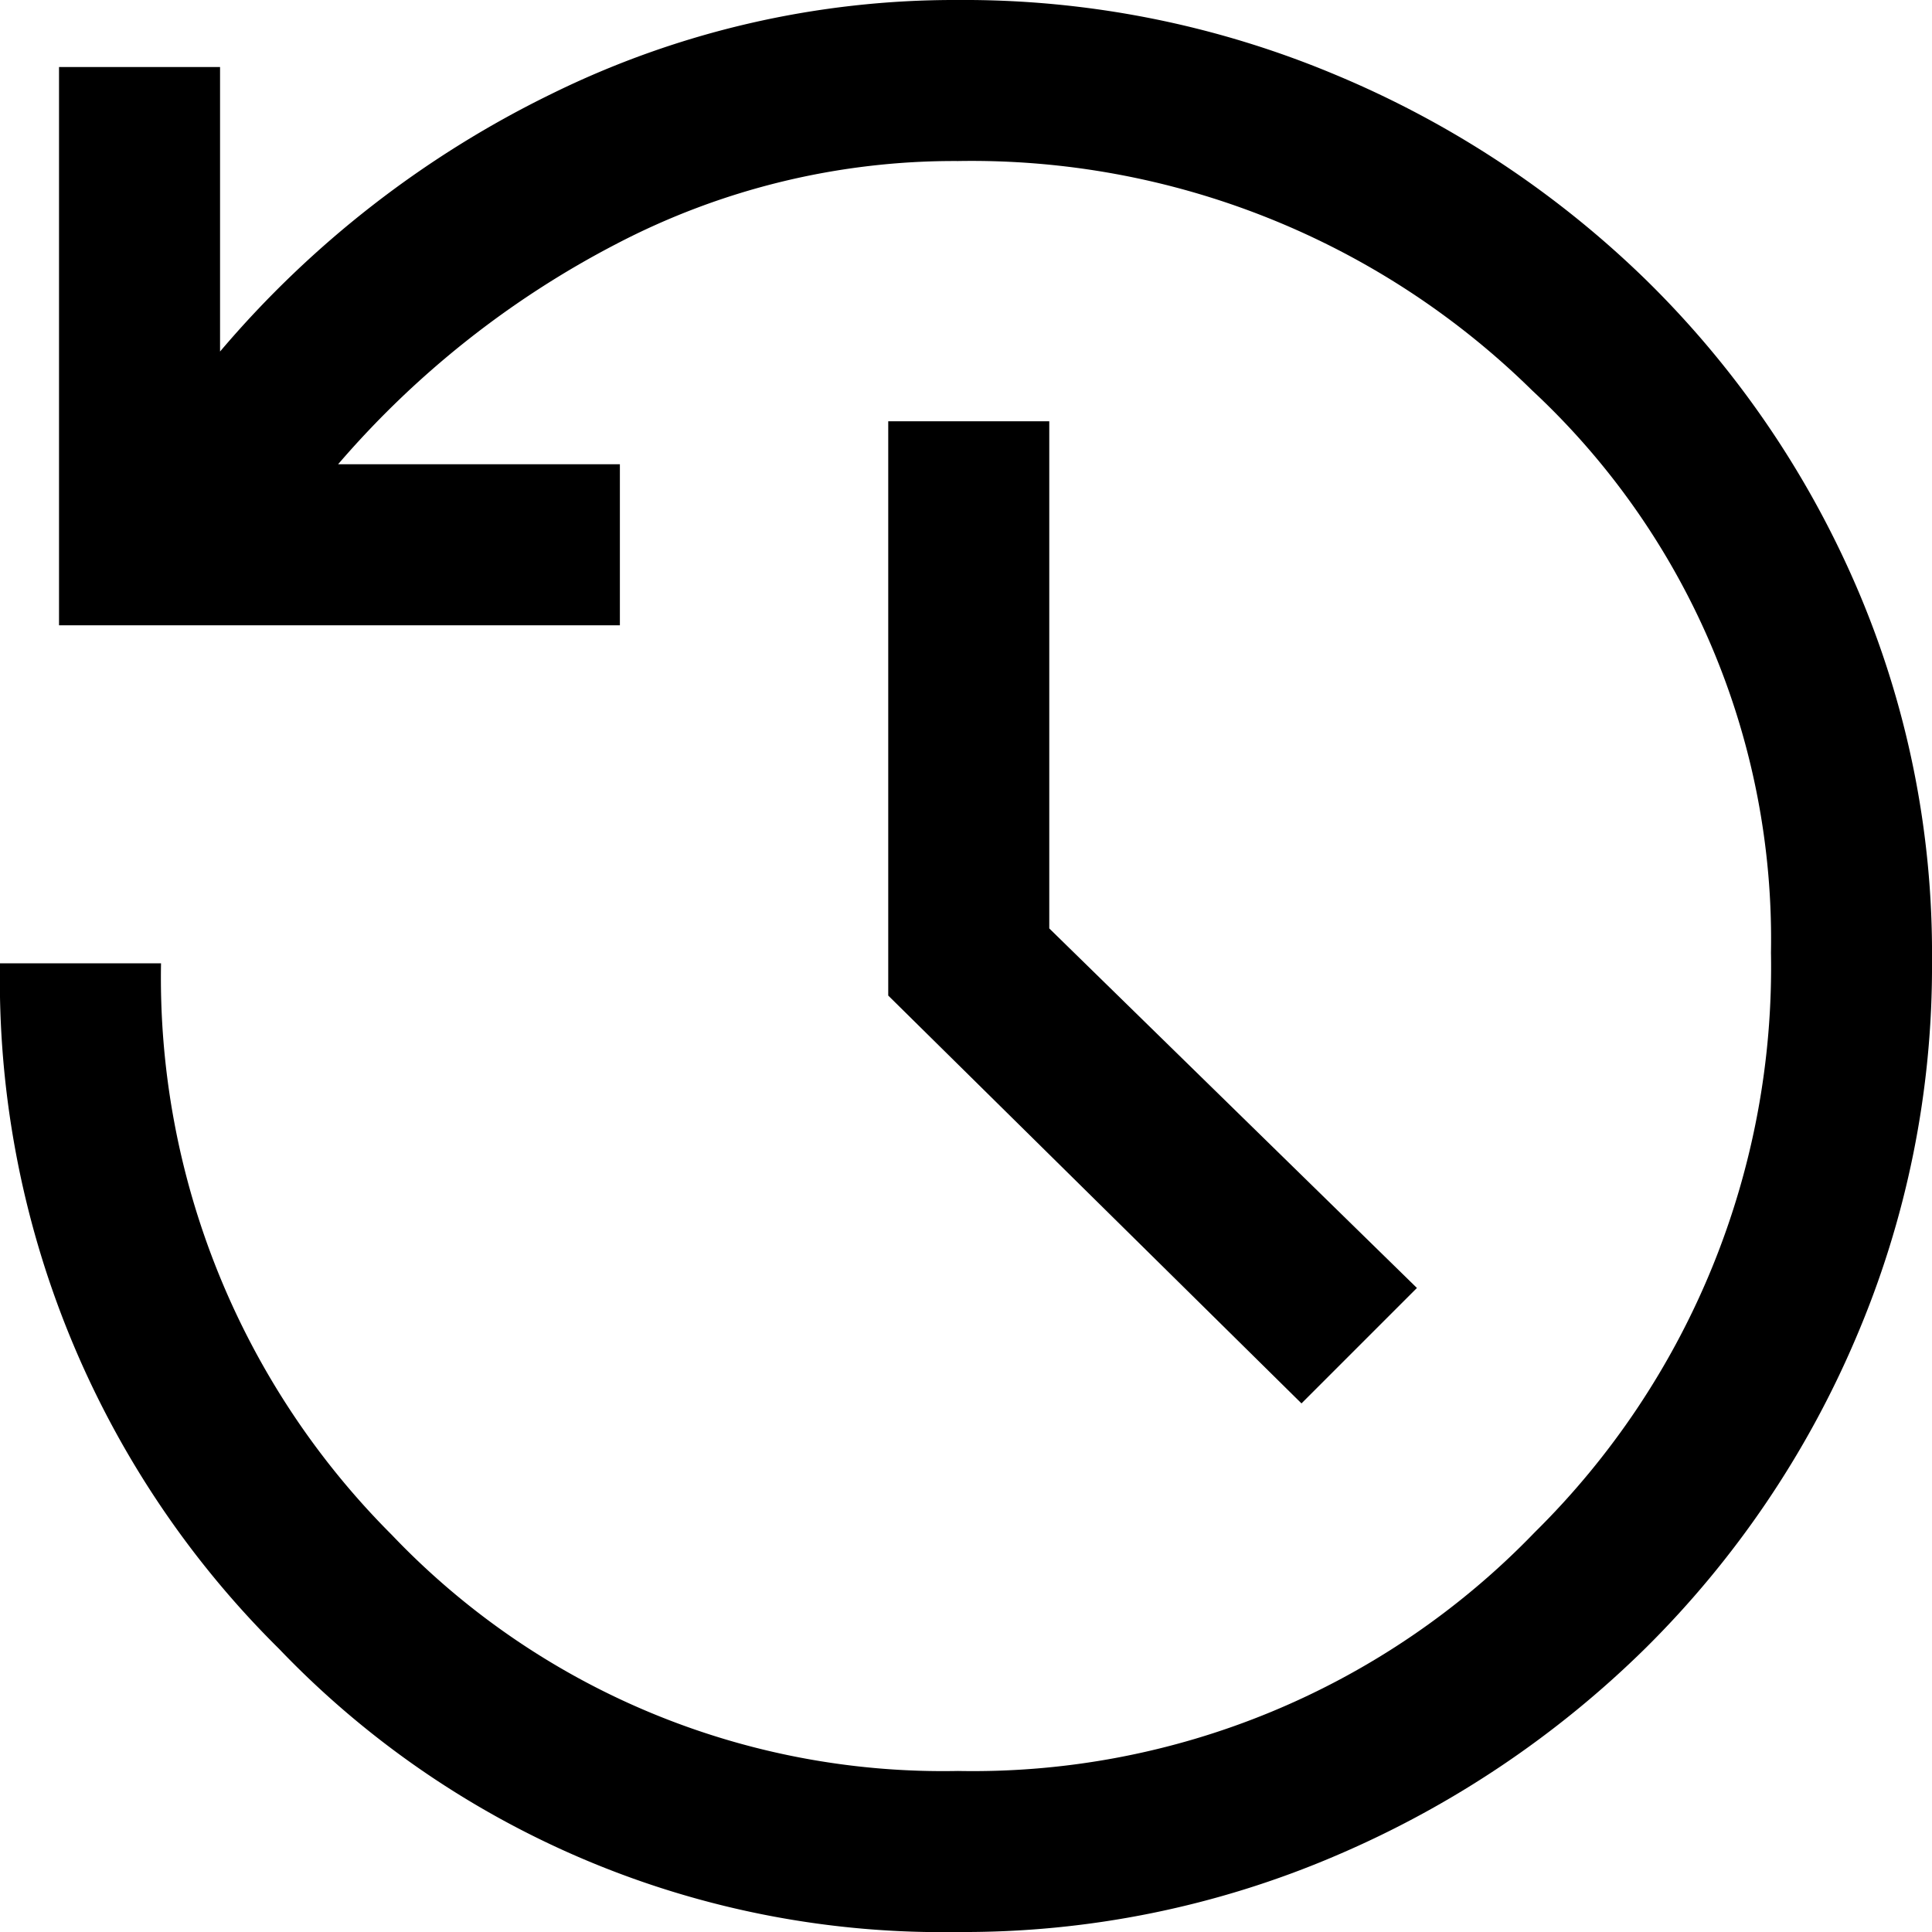 <svg xmlns="http://www.w3.org/2000/svg" width="20" height="20" viewBox="0 0 20 20">
  <path id="パス_573" data-name="パス 573" d="M15.917,26a9.5,9.5,0,0,1-7.028-2.931A9.737,9.737,0,0,1,6,15.972H7.667a8.153,8.153,0,0,0,2.389,5.917,7.878,7.878,0,0,0,5.861,2.444,8.077,8.077,0,0,0,5.972-2.472,8.218,8.218,0,0,0,2.444-6,7.757,7.757,0,0,0-2.472-5.819,8.274,8.274,0,0,0-5.944-2.375,7.555,7.555,0,0,0-3.542.861A9.661,9.661,0,0,0,9.5,10.806h2.917v1.667H6.611V6.694H8.278V9.639a10.576,10.576,0,0,1,3.431-2.667A9.445,9.445,0,0,1,15.917,6a9.927,9.927,0,0,1,3.917.778A10.257,10.257,0,0,1,23.042,8.9a9.976,9.976,0,0,1,2.167,3.153A9.577,9.577,0,0,1,26,15.944a9.773,9.773,0,0,1-.792,3.917,10.052,10.052,0,0,1-2.167,3.194,10.343,10.343,0,0,1-3.208,2.153A9.773,9.773,0,0,1,15.917,26Zm3.556-5.472-4.278-4.222V10.361h1.667v5.25l3.806,3.722Z" transform="translate(-6 -6)"/>
</svg>
